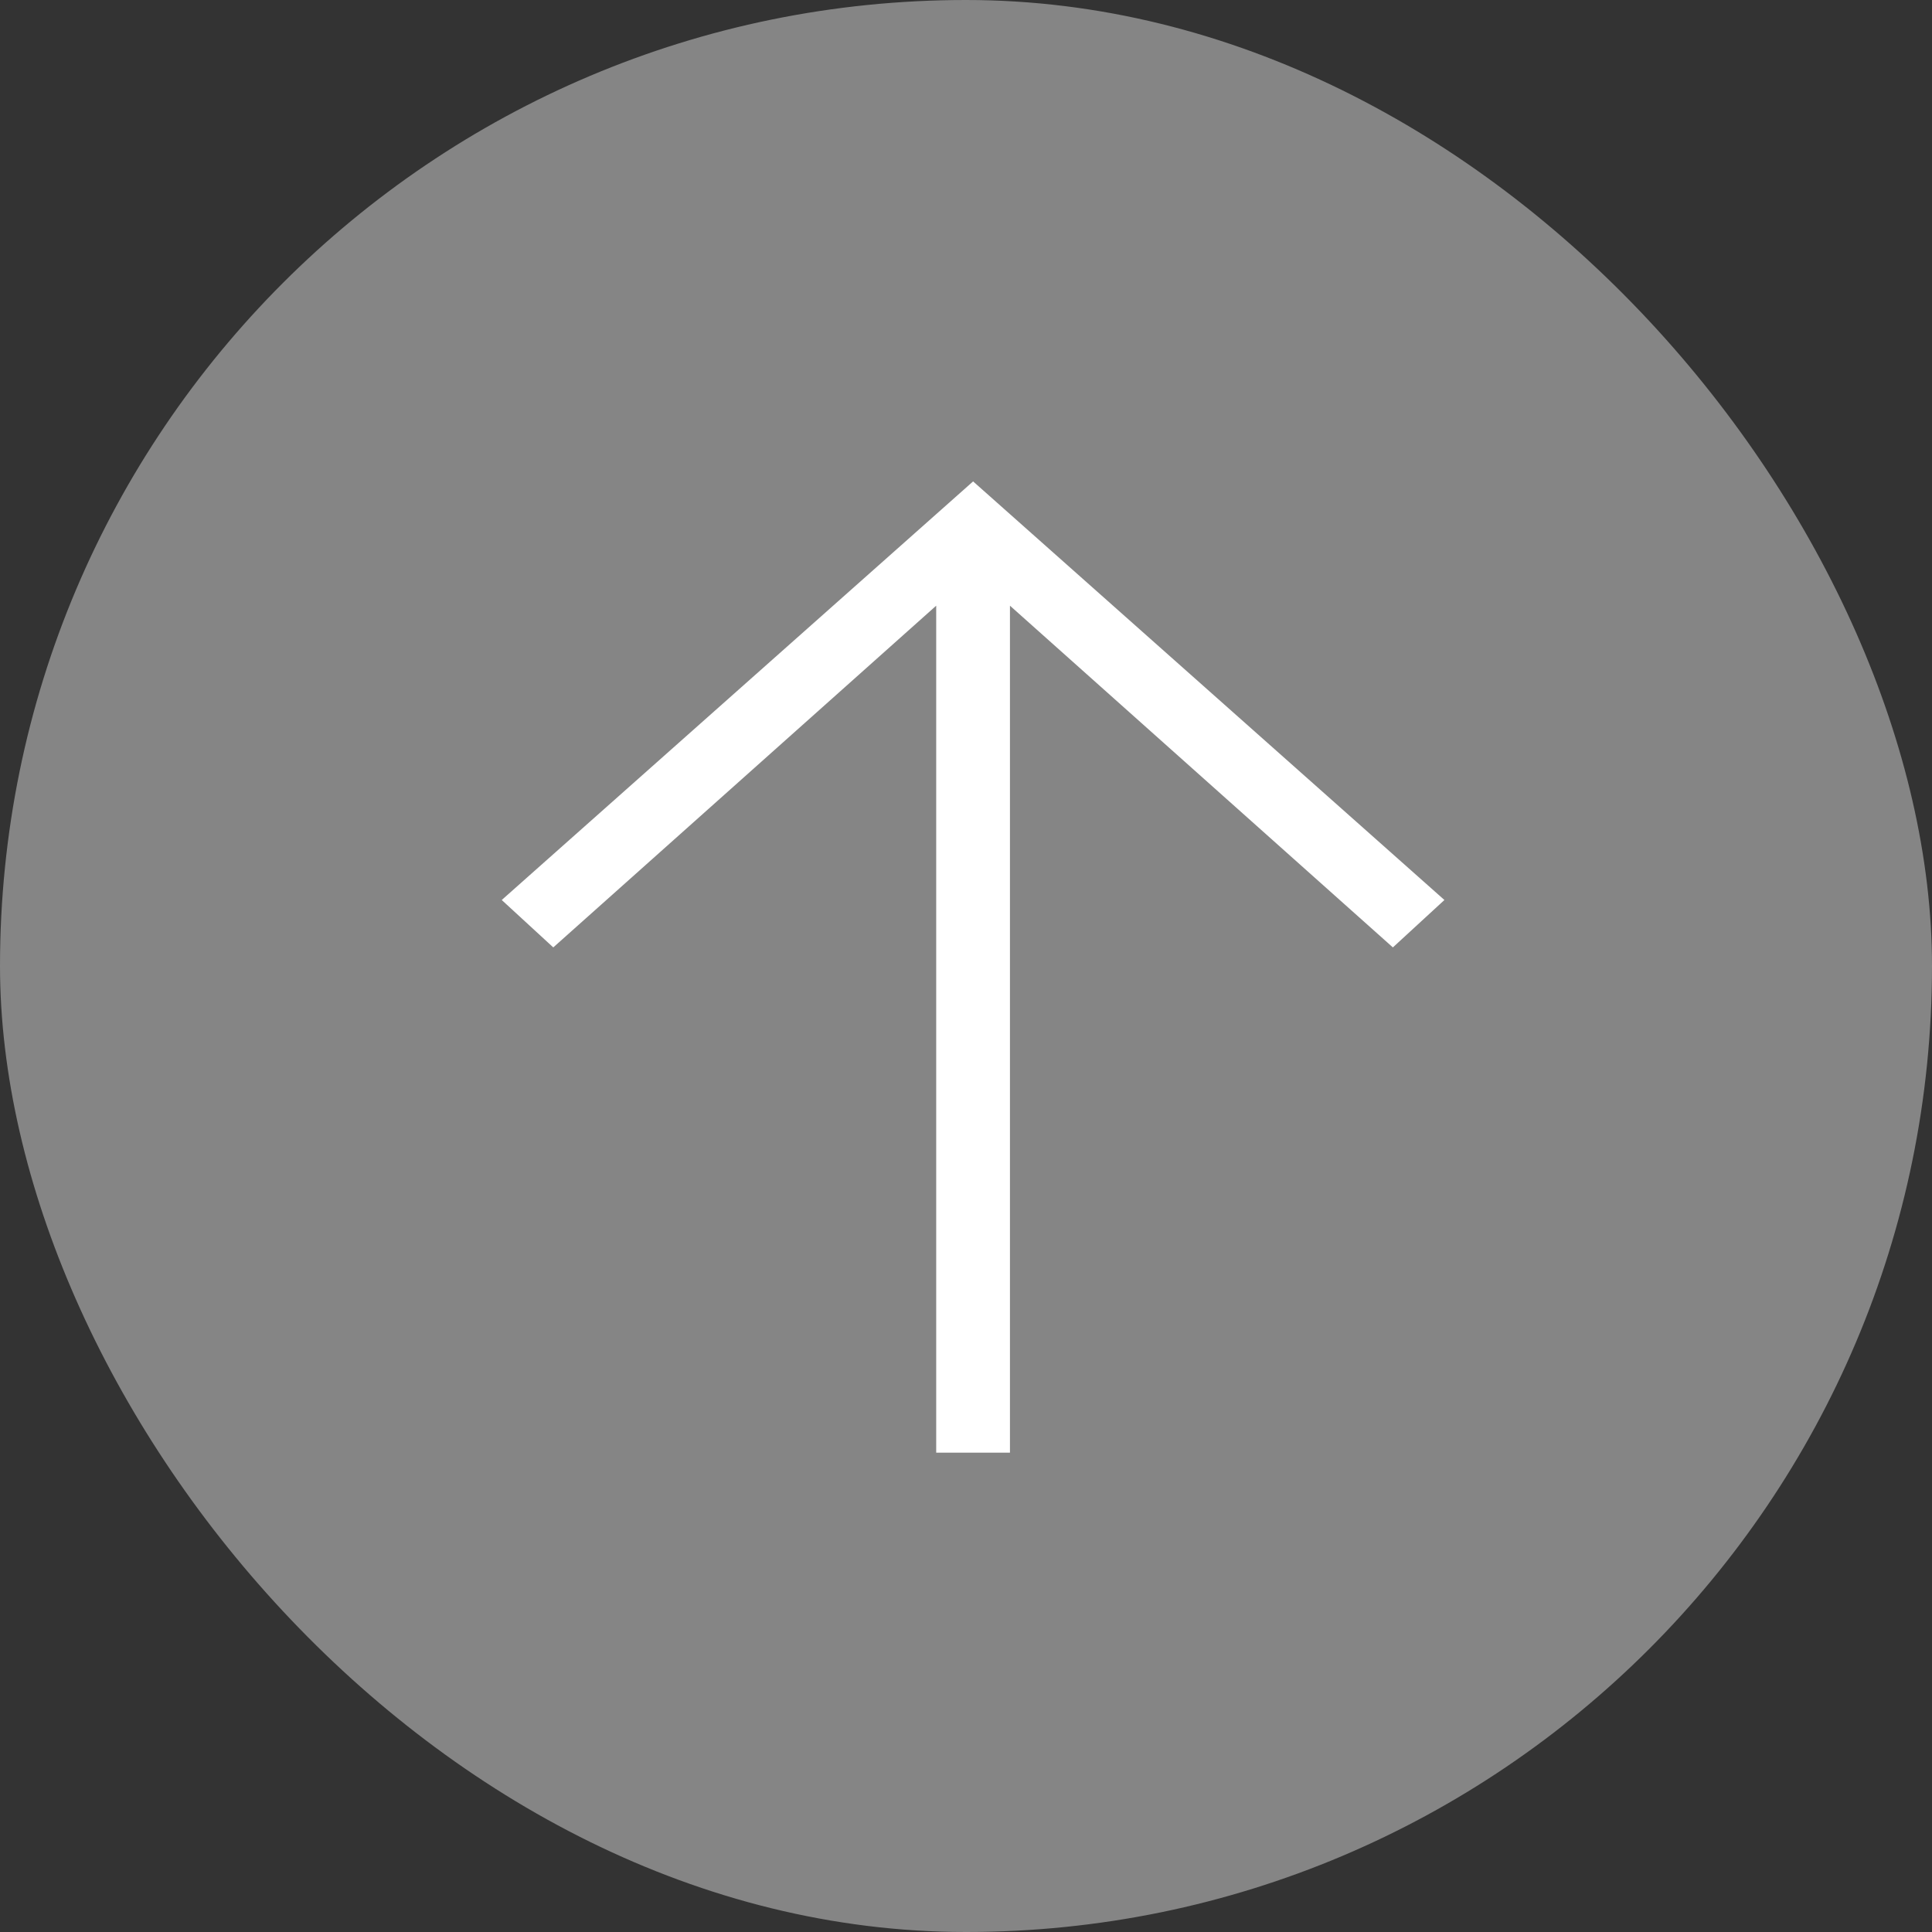 <svg xmlns="http://www.w3.org/2000/svg" width="80" height="80" viewBox="0 0 80 80">
  <rect x="0" y="0" width="80" height="80" fill="#333333" stroke="none"/>
  <defs>
    <style>
      .cls-1, .cls-2 {
        fill: #fff;
      }

      .cls-1 {
        opacity: 0.4;
      }
    </style>
  </defs>
  <g id="Group_75" data-name="Group 75" transform="translate(0 80) rotate(-90)">
    <rect id="Rectangle_171" data-name="Rectangle 171" class="cls-1" width="80" height="80" rx="40" transform="translate(0 80) rotate(-90)"/>
    <path id="Shape" class="cls-2" d="M1750.092,404.744h35.072l-14.15,15.856,1.963,2.134,17.333-19.516L1772.977,383.7l-1.963,2.134,14.15,15.856h-35.072Z" transform="translate(-1730.244 -362.924)"/>
  </g>
</svg>
